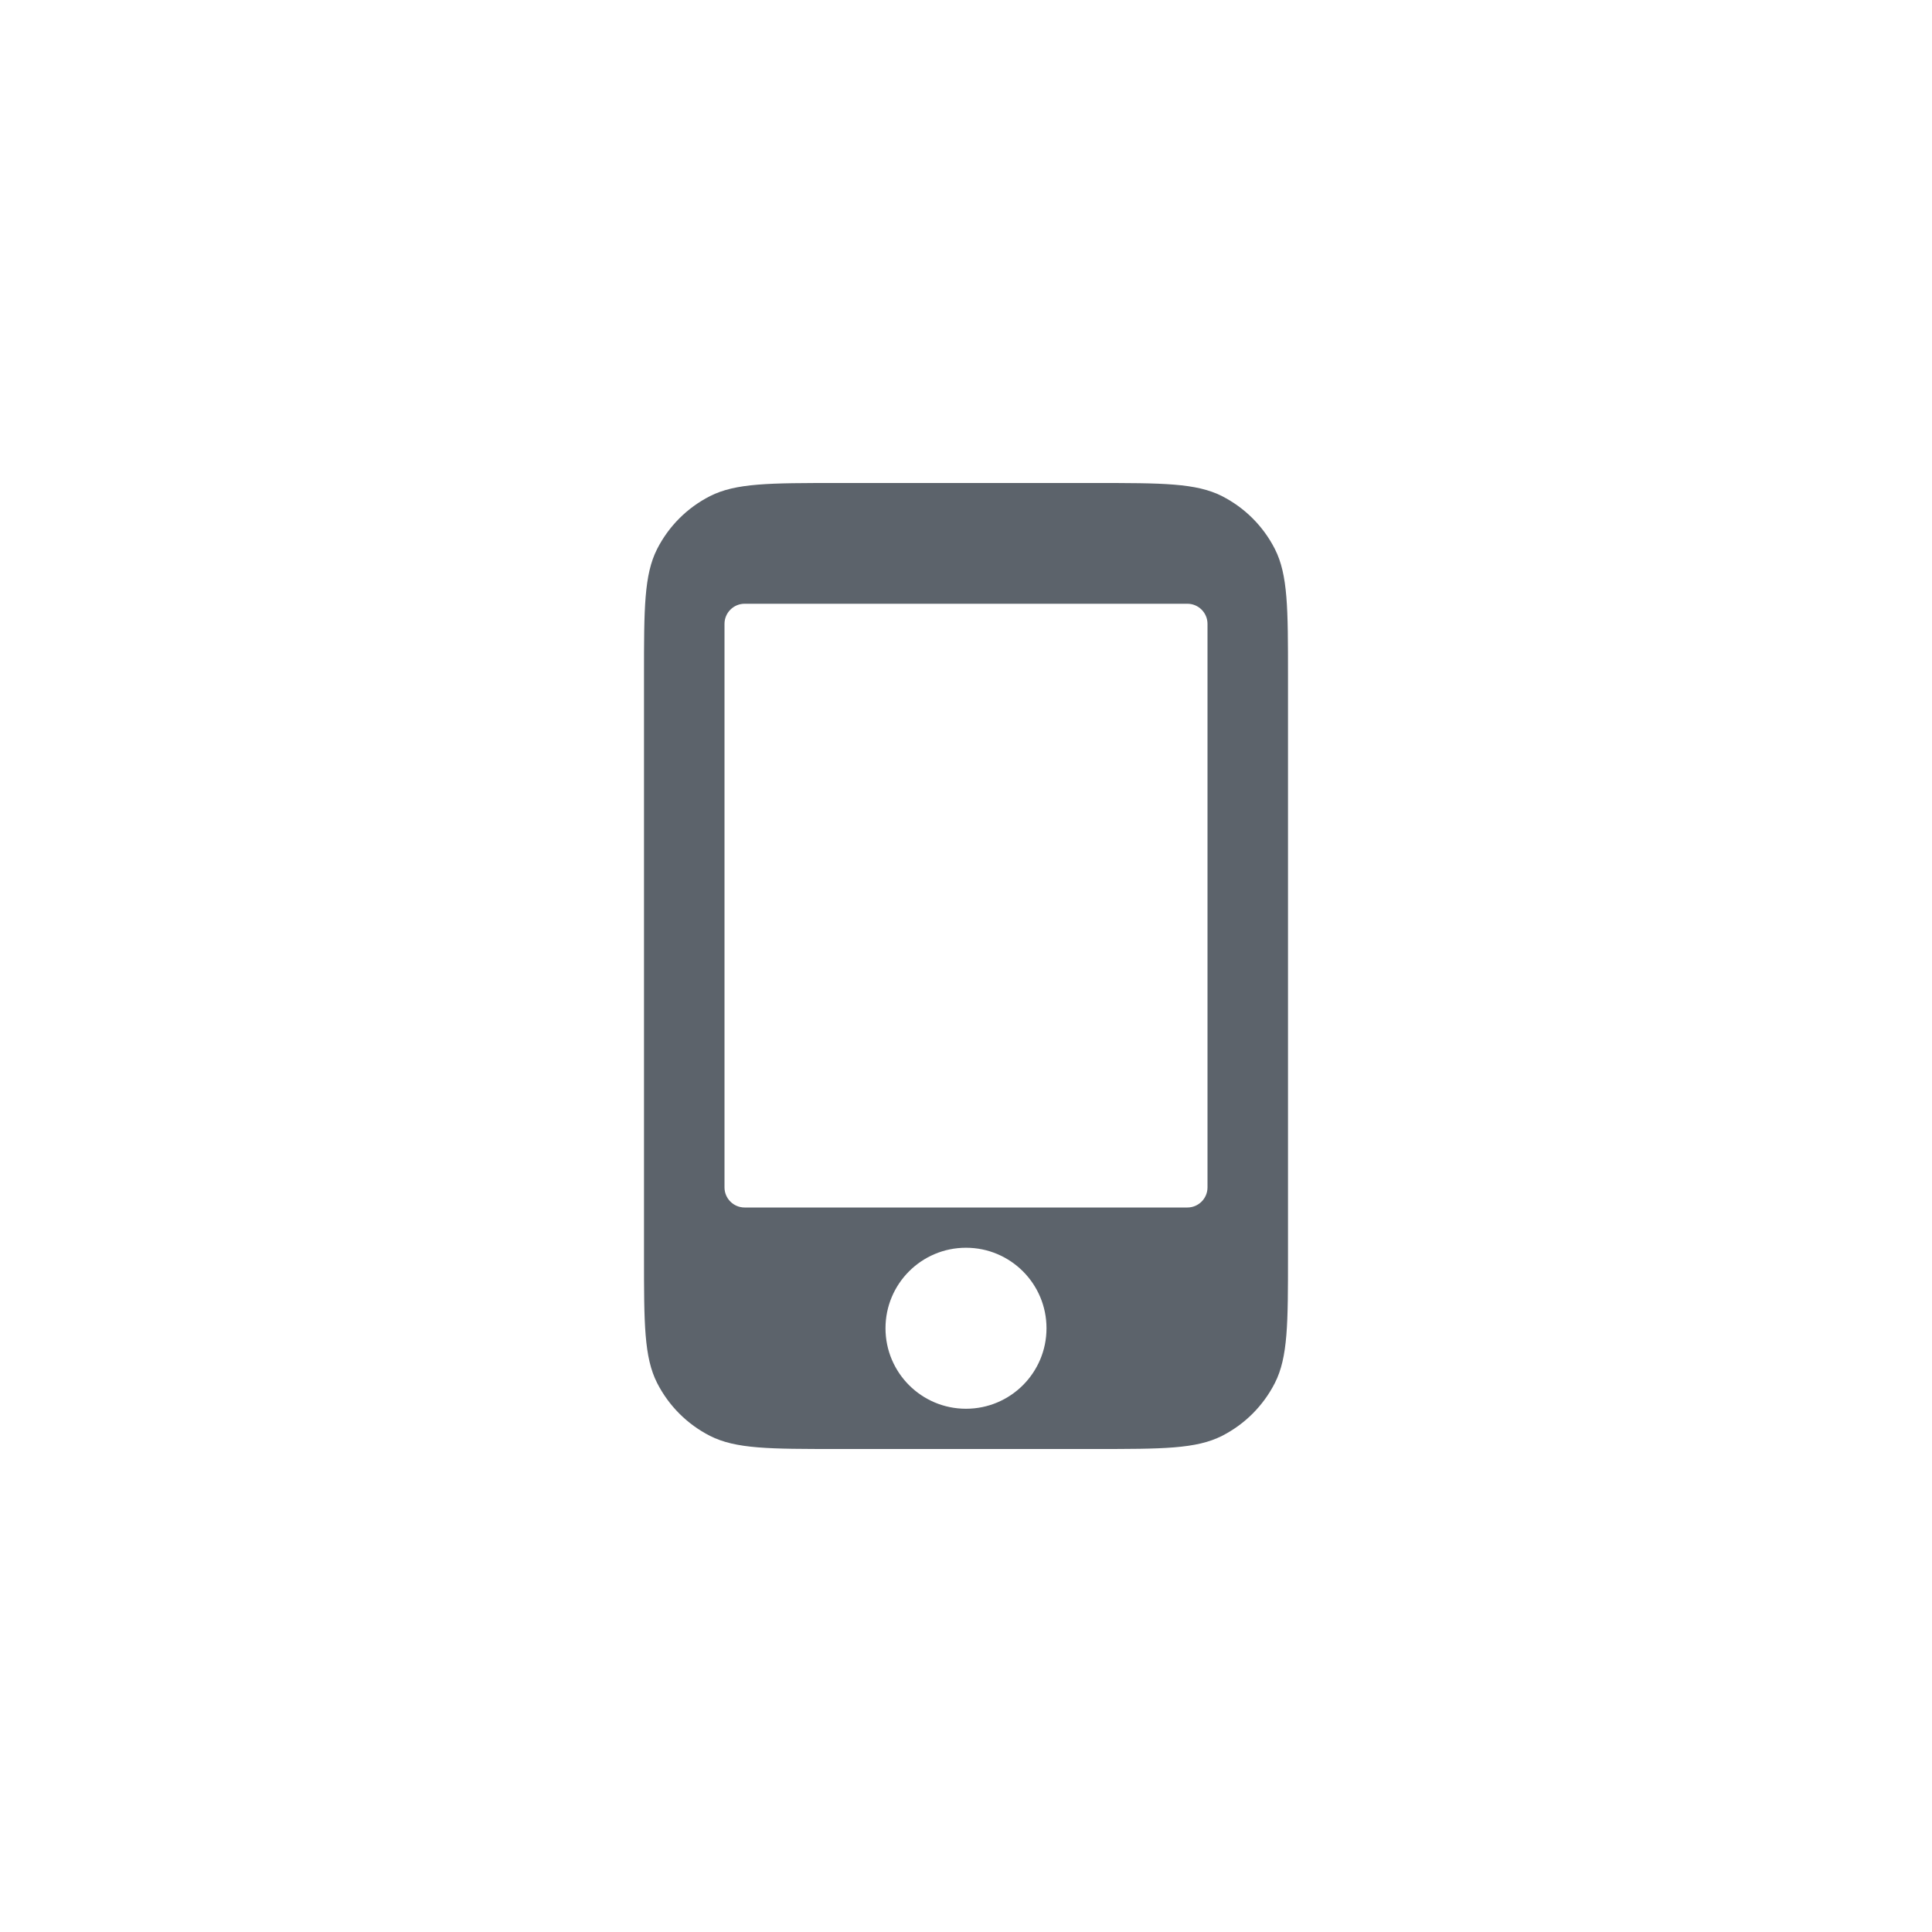 <svg width="48" height="48" viewBox="0 0 48 48" fill="none" xmlns="http://www.w3.org/2000/svg">
<path fill-rule="evenodd" clip-rule="evenodd" d="M30.362 12.327C29.72 12 28.88 12 27.2 12H20.8C19.12 12 18.28 12 17.638 12.327C17.073 12.615 16.615 13.073 16.327 13.638C16 14.28 16 15.12 16 16.8V31.2C16 32.88 16 33.72 16.327 34.362C16.615 34.926 17.073 35.385 17.638 35.673C18.28 36 19.12 36 20.8 36H27.2C28.88 36 29.72 36 30.362 35.673C30.927 35.385 31.385 34.926 31.673 34.362C32 33.72 32 32.88 32 31.2L32 16.8C32 15.12 32 14.28 31.673 13.638C31.385 13.073 30.927 12.615 30.362 12.327ZM18 15.5C18 15.224 18.224 15 18.5 15H29.5C29.776 15 30 15.224 30 15.5V29.5C30 29.776 29.776 30 29.5 30H18.5C18.224 30 18 29.776 18 29.5V15.5ZM26 33C26 34.105 25.105 35 24 35C22.895 35 22 34.105 22 33C22 31.895 22.895 31 24 31C25.105 31 26 31.895 26 33Z" fill="#5C636B"/>
</svg>
